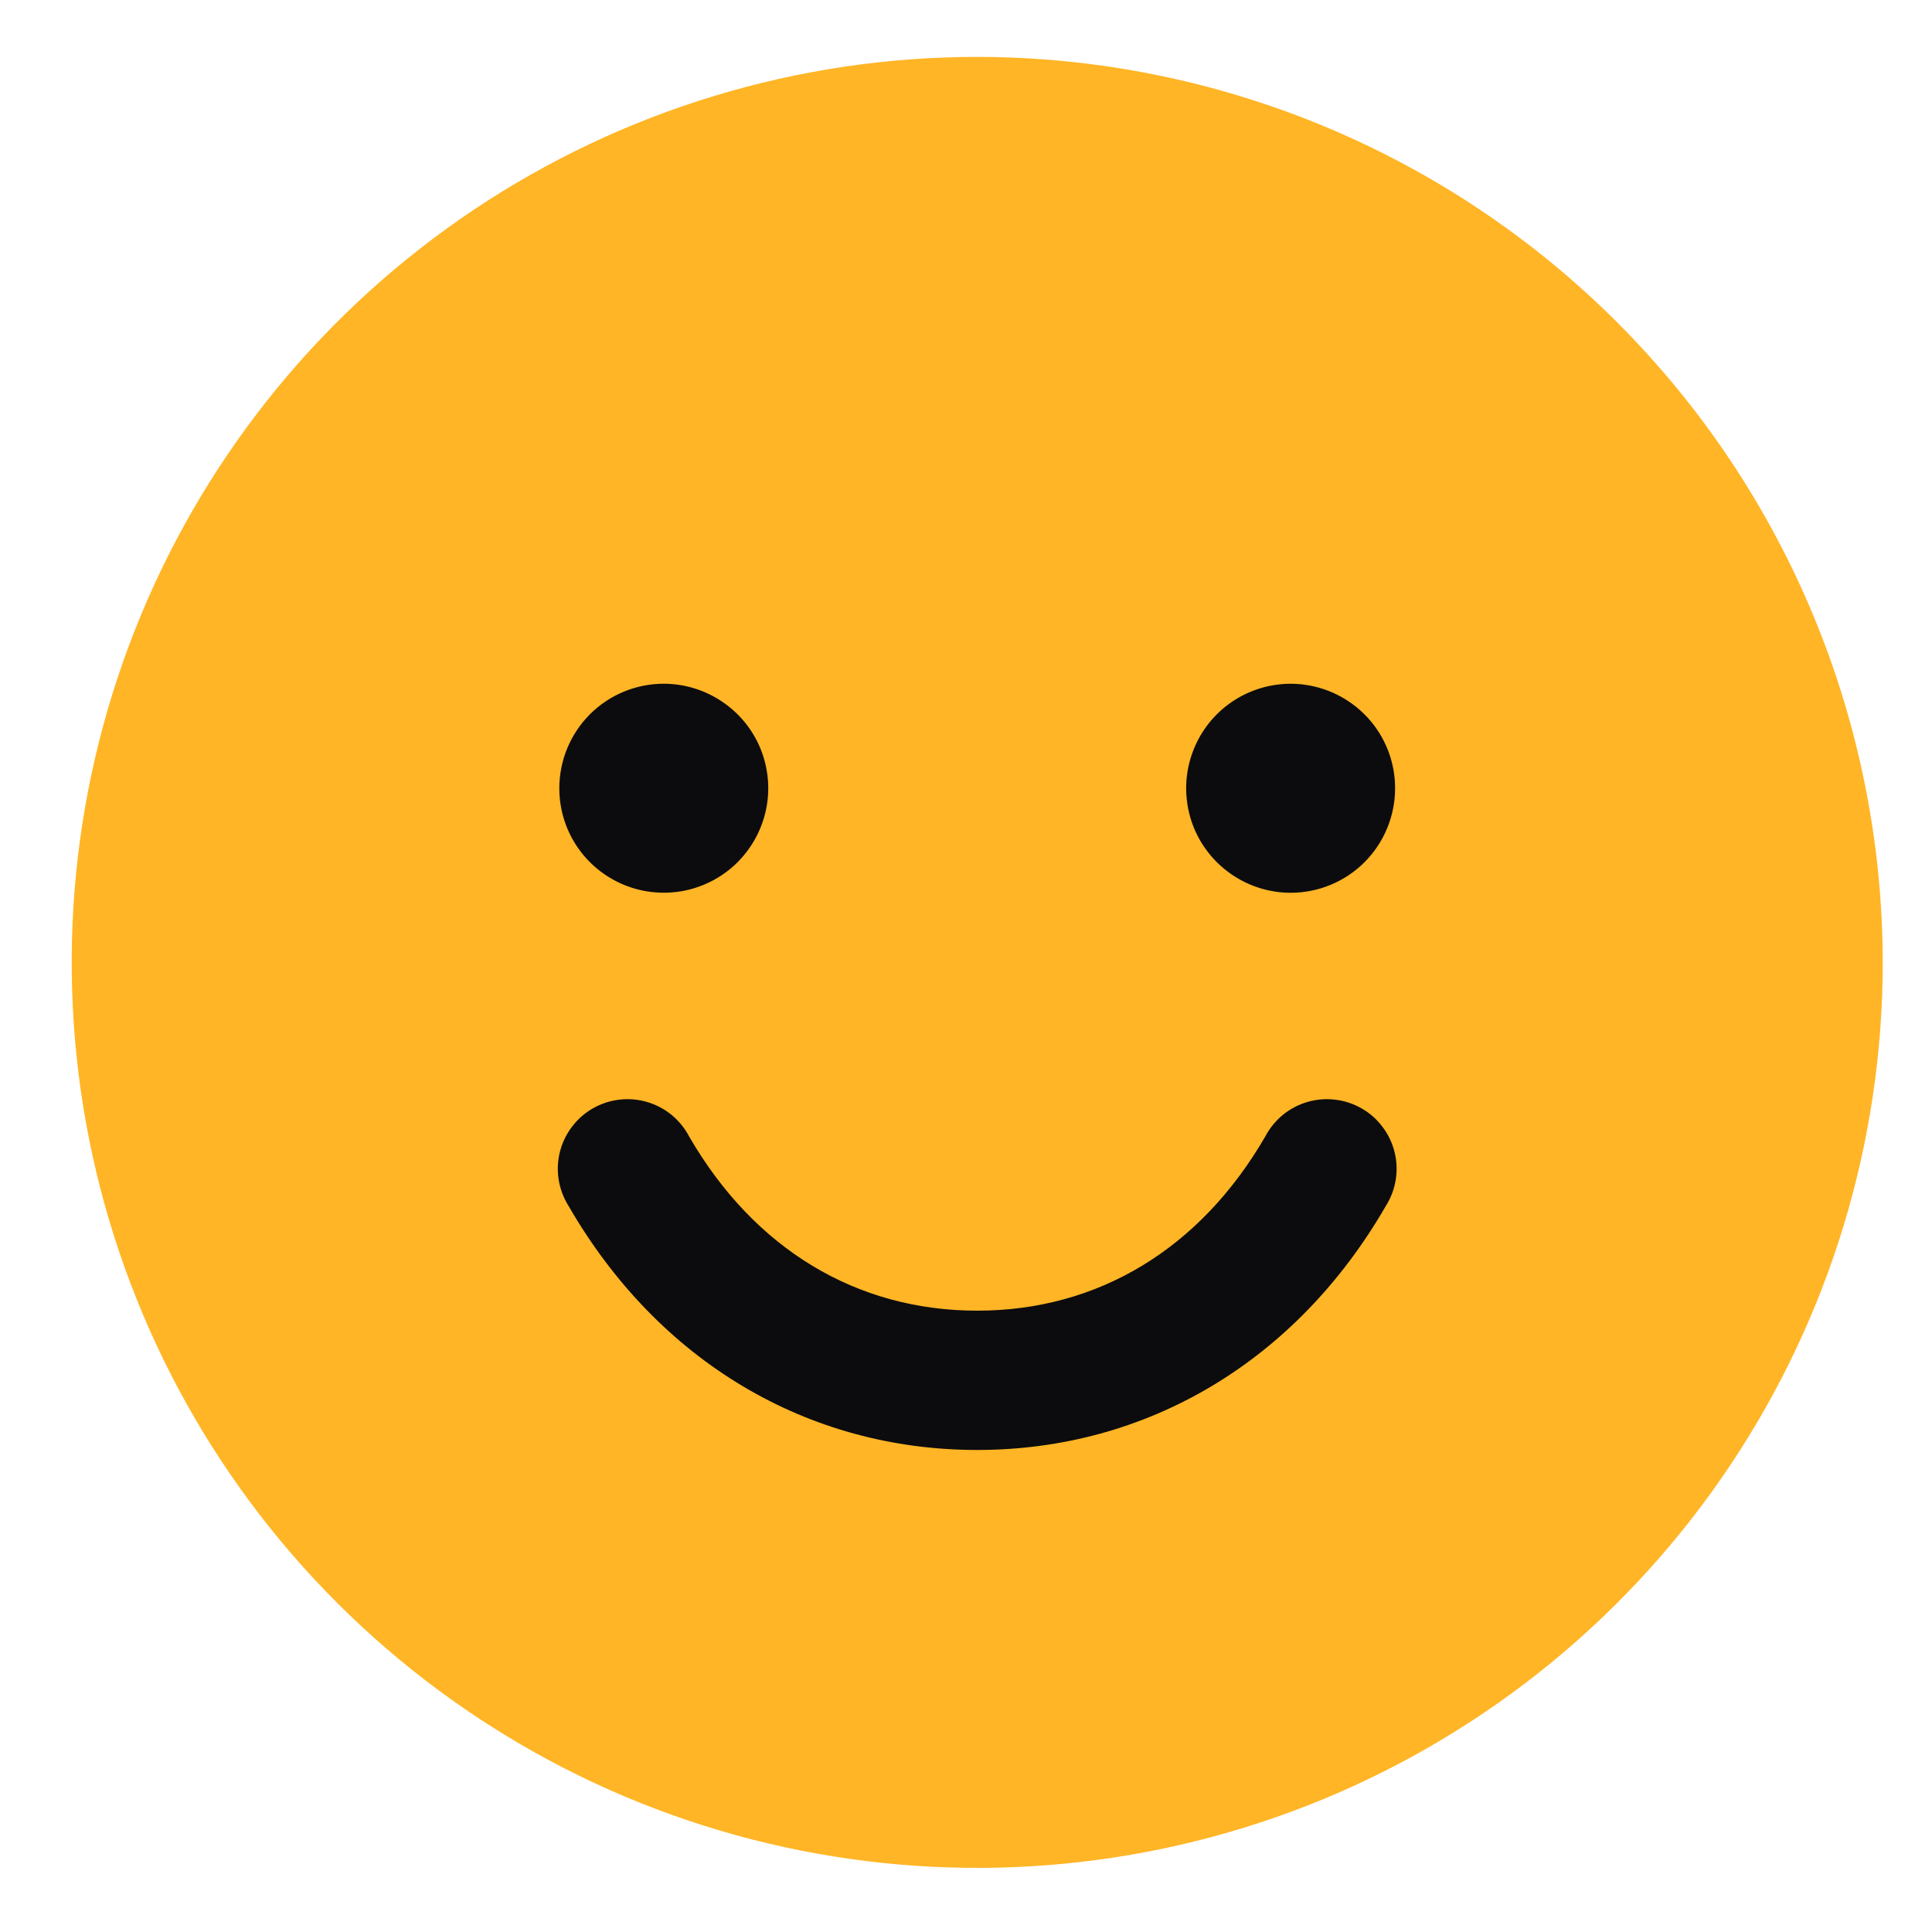 <svg width="20" height="20" viewBox="0 0 20 20" fill="none" xmlns="http://www.w3.org/2000/svg">
<circle cx="10.083" cy="10.393" r="6.133" fill="#0C0C0E"/>
<path d="M10.116 0.589C8.262 0.589 6.45 1.139 4.908 2.169C3.367 3.199 2.165 4.663 1.456 6.375C0.746 8.088 0.561 9.973 0.922 11.791C1.284 13.61 2.177 15.28 3.488 16.591C4.799 17.902 6.469 18.795 8.287 19.156C10.106 19.518 11.99 19.332 13.703 18.623C15.416 17.913 16.88 16.712 17.91 15.17C18.94 13.629 19.49 11.817 19.49 9.963C19.487 7.477 18.499 5.095 16.741 3.337C14.984 1.58 12.601 0.591 10.116 0.589ZM6.871 7.078C7.085 7.078 7.294 7.142 7.472 7.261C7.65 7.38 7.789 7.548 7.871 7.746C7.952 7.944 7.974 8.161 7.932 8.371C7.89 8.581 7.787 8.773 7.636 8.925C7.485 9.076 7.292 9.179 7.082 9.221C6.872 9.262 6.655 9.241 6.457 9.159C6.26 9.077 6.091 8.939 5.972 8.761C5.853 8.583 5.79 8.374 5.79 8.16C5.79 7.873 5.904 7.598 6.106 7.395C6.309 7.192 6.584 7.078 6.871 7.078ZM14.345 12.486C13.418 14.09 11.876 15.01 10.116 15.01C8.356 15.01 6.814 14.091 5.887 12.486C5.835 12.404 5.8 12.312 5.784 12.216C5.768 12.121 5.772 12.022 5.795 11.928C5.818 11.834 5.86 11.745 5.919 11.667C5.977 11.589 6.05 11.524 6.135 11.475C6.219 11.427 6.312 11.395 6.409 11.384C6.505 11.372 6.603 11.38 6.696 11.407C6.79 11.434 6.877 11.48 6.952 11.541C7.027 11.603 7.089 11.679 7.134 11.765C7.808 12.929 8.866 13.568 10.116 13.568C11.366 13.568 12.424 12.928 13.098 11.765C13.143 11.679 13.205 11.603 13.28 11.541C13.355 11.48 13.442 11.434 13.536 11.407C13.629 11.38 13.727 11.372 13.823 11.384C13.92 11.395 14.013 11.427 14.097 11.475C14.182 11.524 14.255 11.589 14.313 11.667C14.372 11.745 14.414 11.834 14.437 11.928C14.46 12.022 14.464 12.121 14.448 12.216C14.432 12.312 14.397 12.404 14.345 12.486ZM13.361 9.242C13.147 9.242 12.938 9.178 12.76 9.059C12.582 8.94 12.443 8.771 12.361 8.574C12.28 8.376 12.258 8.159 12.3 7.949C12.342 7.739 12.445 7.546 12.596 7.395C12.747 7.244 12.94 7.141 13.15 7.099C13.36 7.057 13.577 7.079 13.775 7.161C13.972 7.243 14.141 7.381 14.26 7.559C14.379 7.737 14.442 7.946 14.442 8.16C14.442 8.447 14.328 8.722 14.126 8.925C13.923 9.128 13.648 9.242 13.361 9.242Z" fill="#FFB525"/>
</svg>
